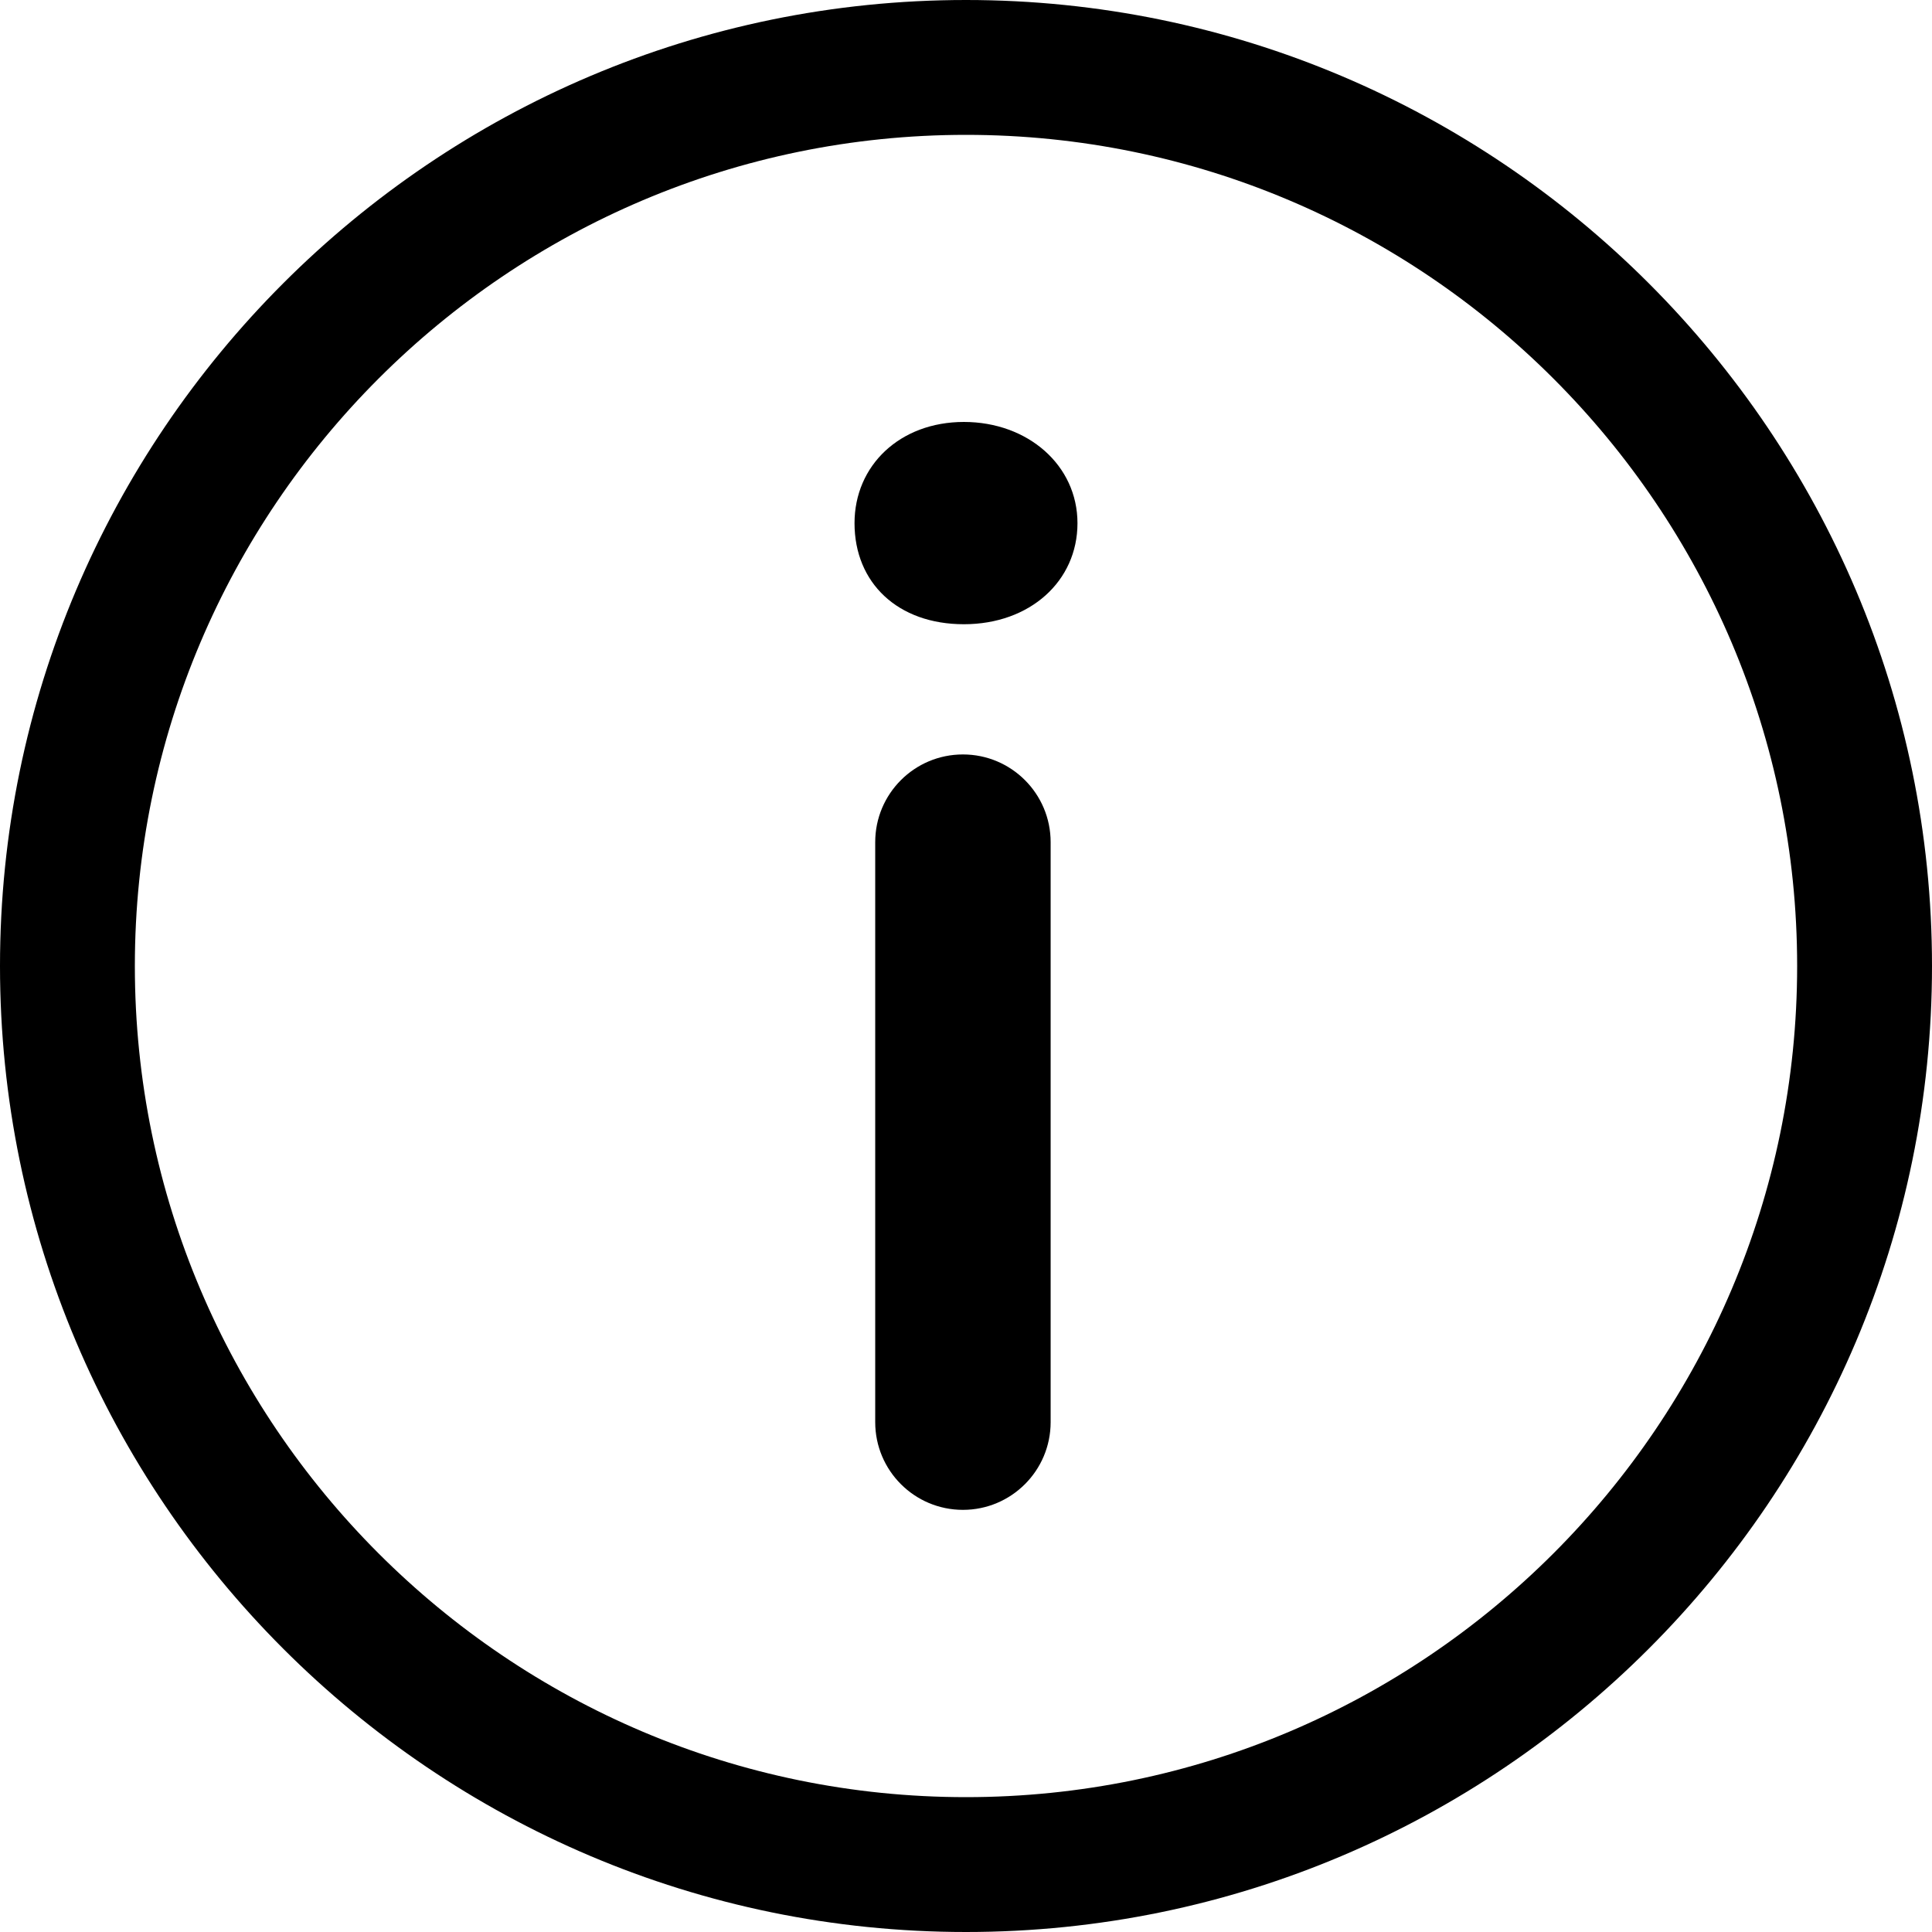 <svg width="100" height="100" viewBox="0 0 100 100" fill="none" xmlns="http://www.w3.org/2000/svg">
<g clip-path="url(#clip0_1382_44)">
<g clip-path="url(#clip1_1382_44)">
<path d="M50 0C22.42 0 0 22.44 0 50C0 77.56 22.42 100 50 100C77.58 100 100 77.56 100 50C100 22.44 77.58 0 50 0ZM50 93.02C26.28 93.02 6.98 73.72 6.98 50C6.98 26.28 26.28 6.98 50 6.98C73.72 6.98 93.02 26.28 93.02 50C93.02 73.72 73.72 93.02 50 93.02Z" fill="black"/>
<path d="M44.23 27.08C44.23 24.09 46.581 21.84 49.891 21.84C53.2 21.84 55.77 24.08 55.77 27.08C55.77 30.08 53.31 32.31 49.891 32.31C46.471 32.31 44.23 30.17 44.23 27.08Z" fill="black"/>
<path d="M54.381 43.59C54.381 41.082 52.348 39.05 49.841 39.05C47.333 39.05 45.301 41.082 45.301 43.59V73.61C45.301 76.117 47.333 78.15 49.841 78.15C52.348 78.15 54.381 76.117 54.381 73.61V43.59Z" fill="black"/>
</g>
</g>
<defs>
<clipPath id="clip0_1382_44">
<rect width="100" height="100" fill="white"/>
</clipPath>
<clipPath id="clip1_1382_44">
<rect width="100" height="100" fill="white"/>
</clipPath>
</defs>
</svg>
